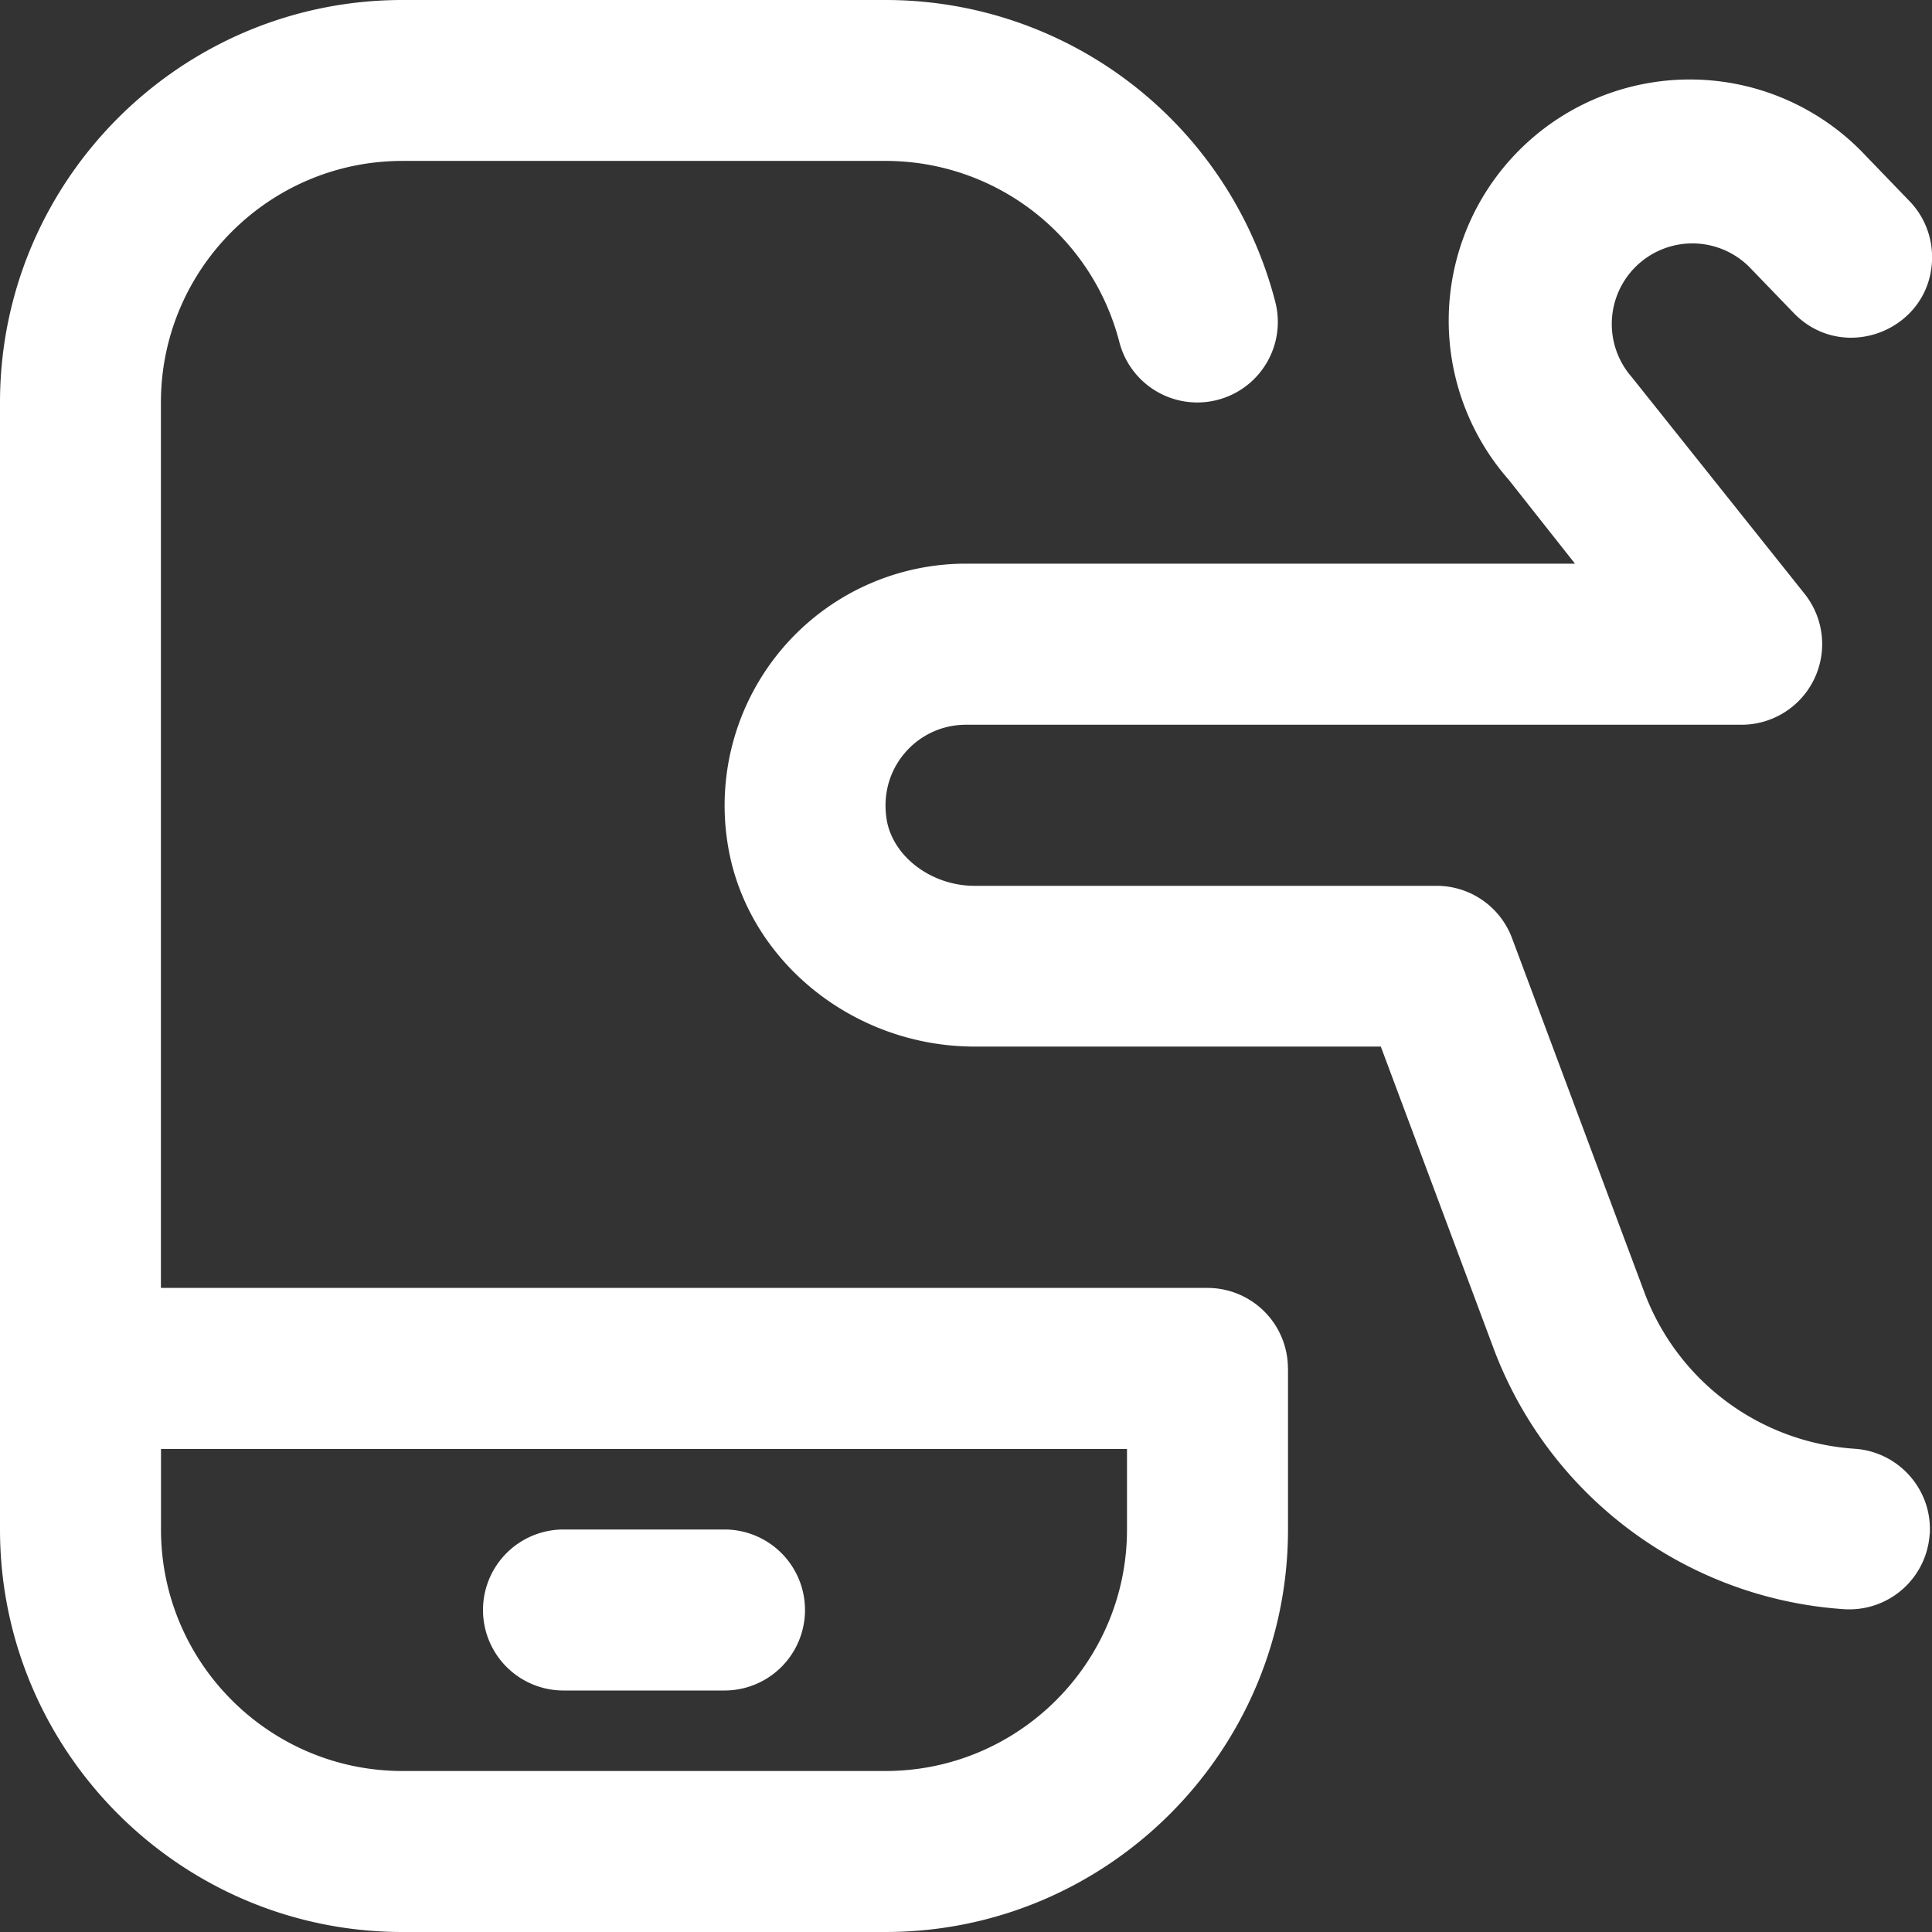 <svg xmlns="http://www.w3.org/2000/svg" version="1.1" xmlns:xlink="http://www.w3.org/1999/xlink" width="512" height="512" x="0" y="0" viewBox="0 0 24 24" style="enable-background:new 0 0 512 512" xml:space="preserve" class=""><rect x="0" y="0" width="24" height="24" fill="#333333" stroke="none"/><g><path d="M23.971 19.057a1 1 0 0 1-.997.935c-.022 0-.044 0-.066-.002a5.007 5.007 0 0 1-4.354-3.239l-1.401-3.75h-5.045c-1.516 0-2.834-1.076-3.066-2.503a3.01 3.01 0 0 1 .674-2.439 2.994 2.994 0 0 1 2.286-1.057h7.563l-.821-1.04a2.995 2.995 0 0 1 4.439-4.021l.538.558c.18.186.28.435.28.694 0 .9-1.095 1.342-1.72.694l-.548-.568a1.001 1.001 0 0 0-1.464 1.364L22.42 7.38a1.002 1.002 0 0 1-.782 1.623H12a.995.995 0 0 0-.762.353c-.193.228-.272.52-.224.823.076.462.556.825 1.093.825h5.739a1 1 0 0 1 .937.65l1.644 4.4a3.003 3.003 0 0 0 2.612 1.943c.551.037.969.513.933 1.063ZM16 17v2c0 2.757-2.243 5-5 5H5c-2.757 0-5-2.243-5-5V5c0-2.757 2.243-5 5-5h6a4.998 4.998 0 0 1 4.842 3.75 1 1 0 1 1-1.937.499 2.998 2.998 0 0 0-2.906-2.25h-6c-1.654 0-3 1.346-3 3v11h13a1 1 0 0 1 1 1Zm-2 1H2v1c0 1.654 1.346 3 3 3h6c1.654 0 3-1.346 3-3v-1Zm-5 3H7a1 1 0 0 1 0-2h2a1 1 0 0 1 0 2Z" fill="#ffffff" opacity="1" data-original="#000000" class=""></path></g></svg>